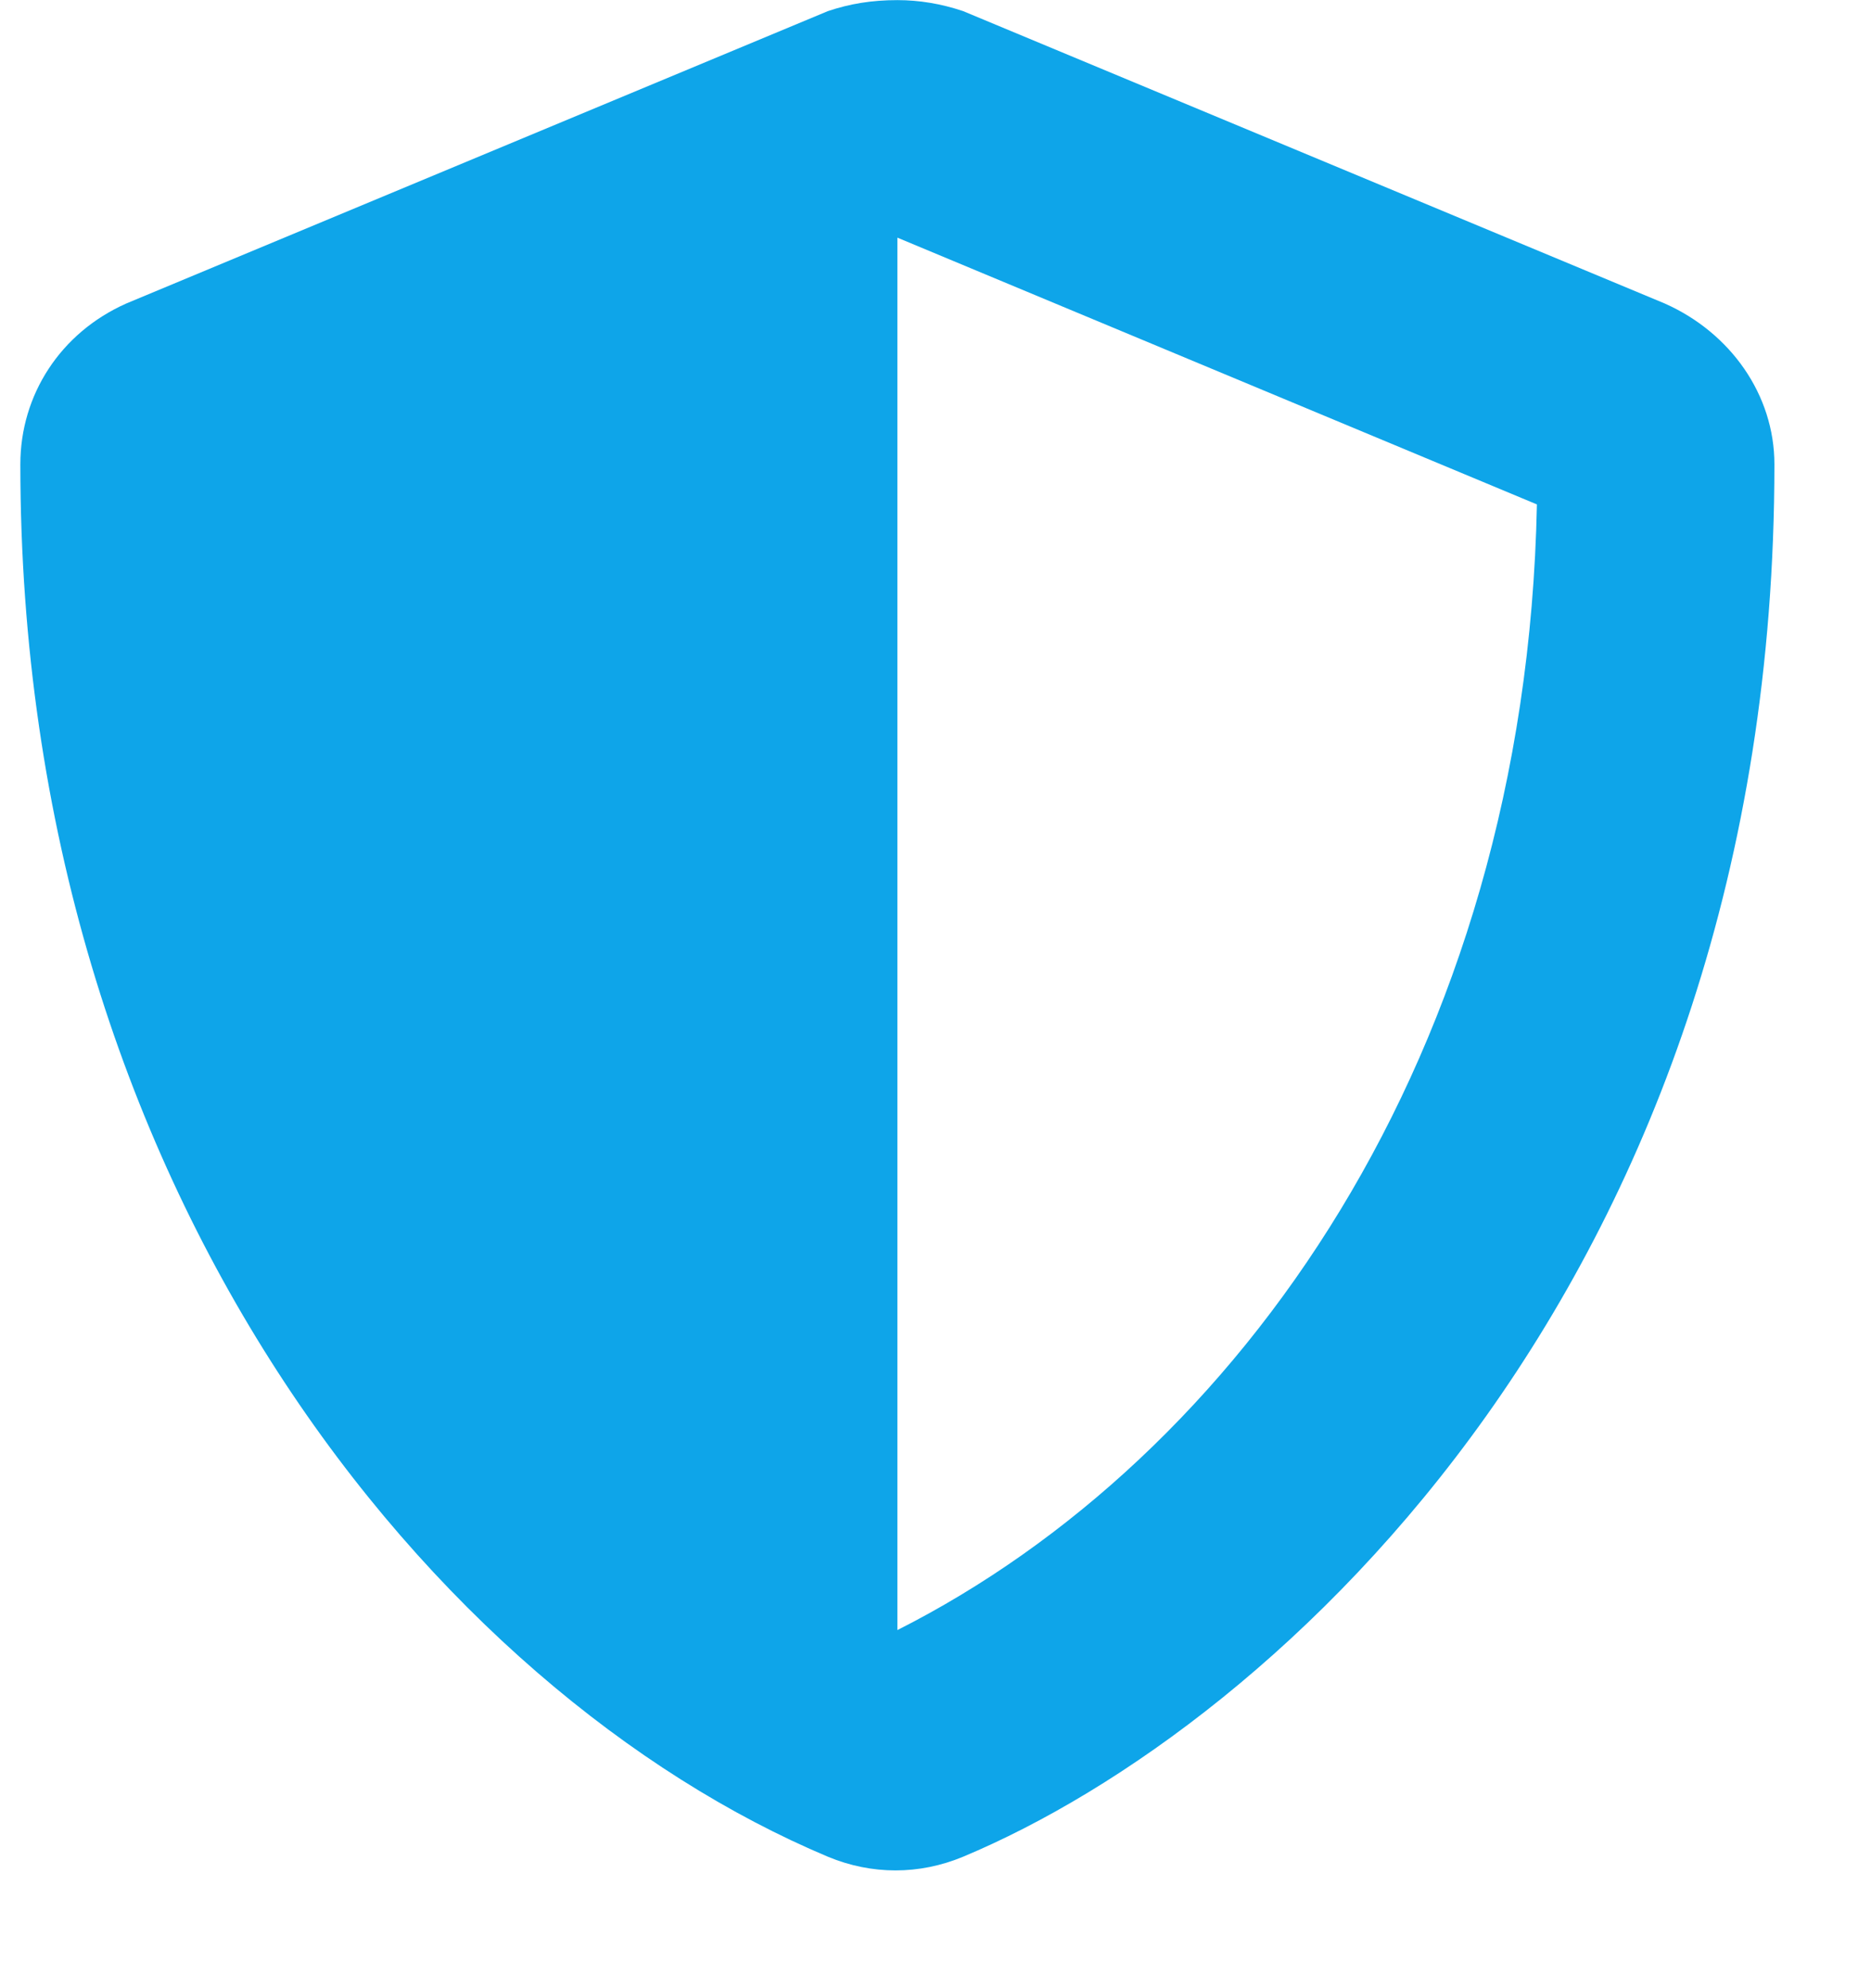 <svg width="16" height="17" viewBox="0 0 16 17" fill="none" xmlns="http://www.w3.org/2000/svg">
<path d="M14.236 2.595C14.799 2.845 15.174 3.376 15.174 3.97C15.174 10.907 10.924 14.751 8.236 15.876C7.861 16.032 7.455 16.032 7.08 15.876C3.736 14.47 0.174 10.188 0.174 3.97C0.174 3.376 0.517 2.845 1.08 2.595L7.08 0.095C7.267 0.032 7.455 0.001 7.674 0.001C7.861 0.001 8.049 0.032 8.236 0.095L14.236 2.595ZM7.674 13.938C10.58 12.47 13.049 9.032 13.143 4.313L7.674 2.032V13.938Z" fill="#0EA5E9"/>
</svg>
